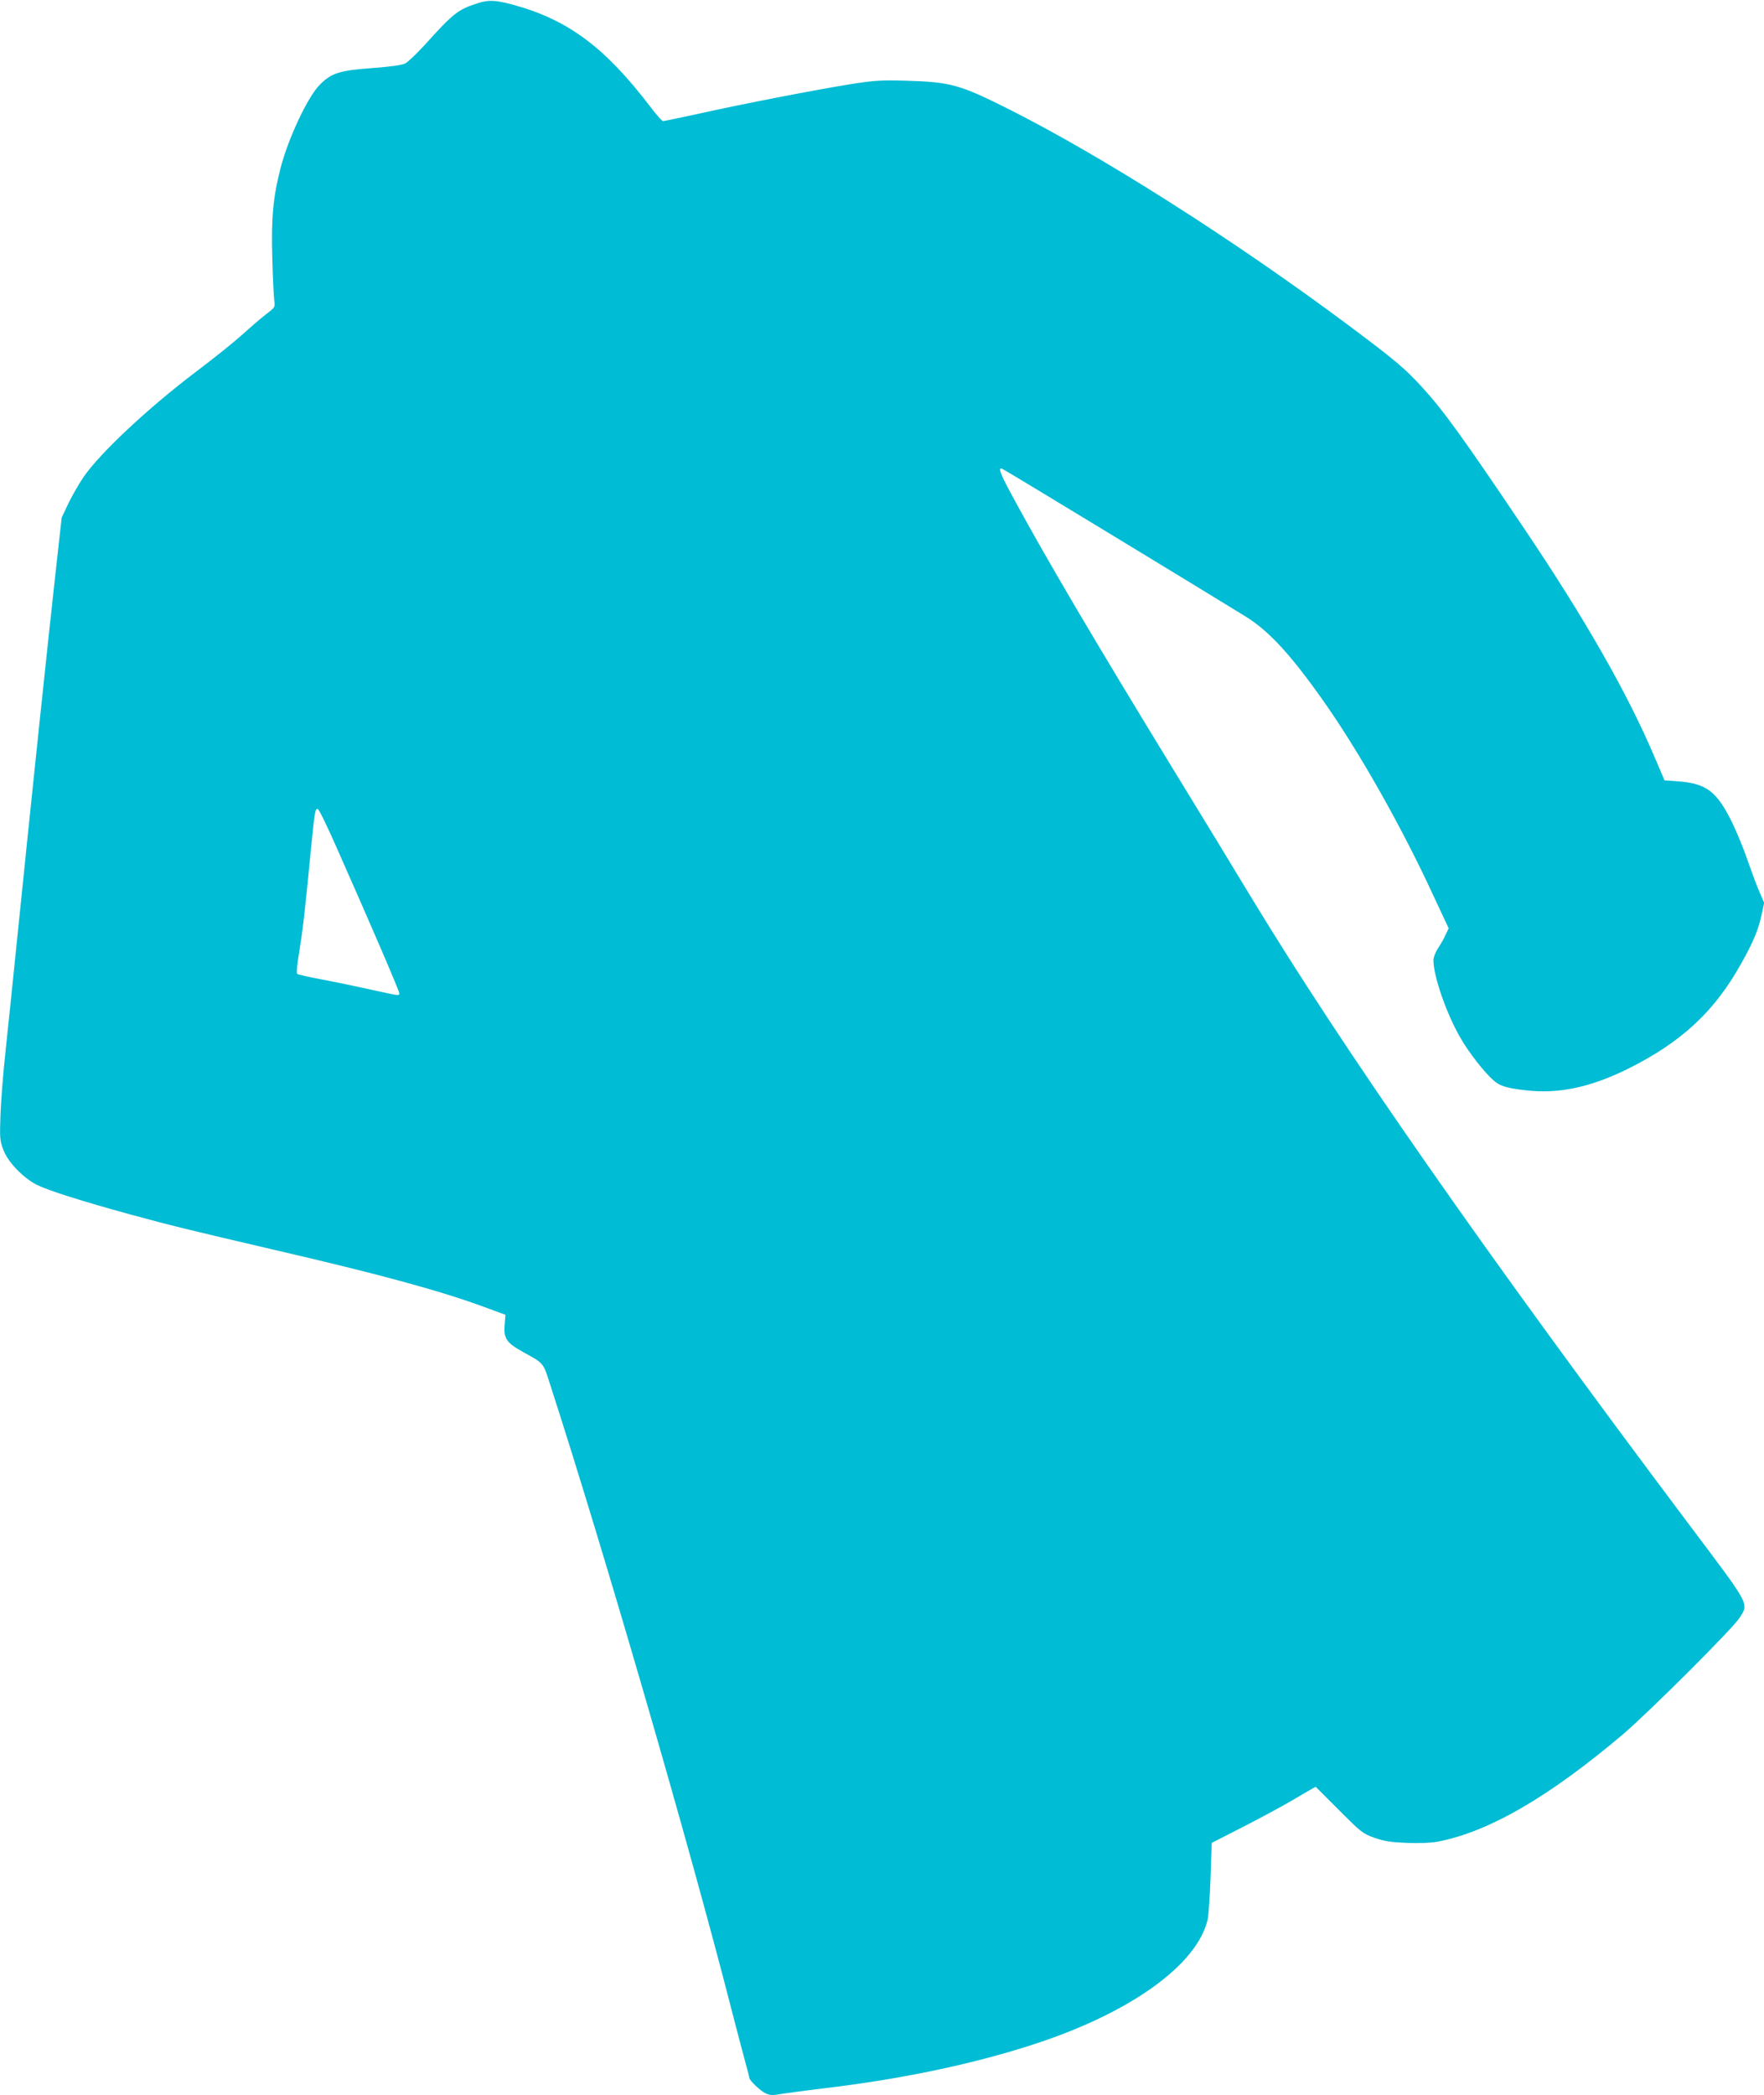 <?xml version="1.0" standalone="no"?>
<!DOCTYPE svg PUBLIC "-//W3C//DTD SVG 20010904//EN"
 "http://www.w3.org/TR/2001/REC-SVG-20010904/DTD/svg10.dtd">
<svg version="1.0" xmlns="http://www.w3.org/2000/svg"
 width="1078pt" height="1280pt" viewBox="0 0 1078 1280"
 preserveAspectRatio="xMidYMid meet">
<g transform="translate(0,1280) scale(0.1,-0.1)"
fill="#00bcd4" stroke="none">
<path d="M2915 12779 c-117 -38 -146 -61 -318 -252 -49 -53 -103 -105 -120
-114 -21 -11 -86 -20 -204 -29 -197 -14 -248 -30 -319 -102 -73 -73 -192 -326
-239 -507 -46 -177 -58 -307 -51 -550 3 -121 9 -239 12 -261 6 -41 5 -42 -53
-86 -32 -25 -96 -80 -143 -123 -47 -42 -173 -144 -281 -225 -291 -220 -585
-495 -687 -642 -29 -42 -71 -116 -94 -163 l-41 -87 -38 -342 c-41 -365 -146
-1365 -229 -2181 -28 -275 -62 -606 -76 -735 -14 -129 -28 -305 -31 -390 -5
-144 -4 -159 18 -215 28 -75 119 -169 204 -213 71 -35 276 -100 575 -182 242
-66 361 -95 880 -216 643 -149 1014 -250 1287 -351 l122 -45 -5 -61 c-7 -83
11 -110 112 -166 129 -71 123 -64 165 -196 328 -1012 853 -2819 1109 -3820 28
-110 65 -248 81 -308 16 -59 29 -109 29 -112 0 -14 67 -78 97 -92 30 -14 44
-14 101 -4 37 6 146 20 242 32 472 55 911 146 1283 266 602 193 1017 491 1078
771 5 27 13 143 17 257 l7 207 190 97 c105 54 235 124 290 156 55 32 112 66
127 74 l28 16 143 -143 c137 -137 146 -144 217 -169 61 -21 98 -27 198 -31 72
-3 149 0 185 7 313 59 681 272 1136 657 157 134 670 645 711 710 58 92 71 67
-305 567 -1249 1663 -2123 2916 -2692 3857 -88 146 -295 486 -460 755 -481
787 -768 1273 -972 1648 -91 167 -105 205 -76 193 15 -5 1293 -782 1490 -904
141 -88 274 -233 471 -512 217 -307 479 -769 673 -1190 l94 -201 -18 -38 c-9
-21 -30 -58 -46 -82 -17 -26 -29 -57 -29 -76 0 -98 82 -333 169 -480 47 -82
144 -206 196 -251 41 -37 80 -49 203 -63 198 -22 389 18 617 130 329 163 533
351 698 649 71 127 102 200 122 292 l16 75 -26 60 c-15 33 -47 119 -72 190
-24 72 -69 182 -100 245 -92 186 -156 234 -329 247 l-82 6 -58 136 c-167 395
-428 851 -802 1406 -371 551 -489 715 -619 857 -105 116 -170 170 -447 377
-698 521 -1508 1036 -2083 1325 -299 150 -355 165 -628 173 -149 4 -190 2
-335 -21 -202 -32 -664 -121 -936 -182 -111 -24 -207 -44 -212 -44 -6 0 -39
37 -74 83 -282 370 -507 537 -846 629 -106 28 -147 30 -217 7z m-852 -5170
c199 -448 377 -862 377 -876 0 -17 6 -18 -171 21 -85 19 -219 47 -299 62 -80
15 -149 30 -154 35 -5 4 0 62 13 136 21 130 34 239 71 623 23 234 26 253 43
247 7 -2 61 -113 120 -248z"/>
</g>
</svg>
